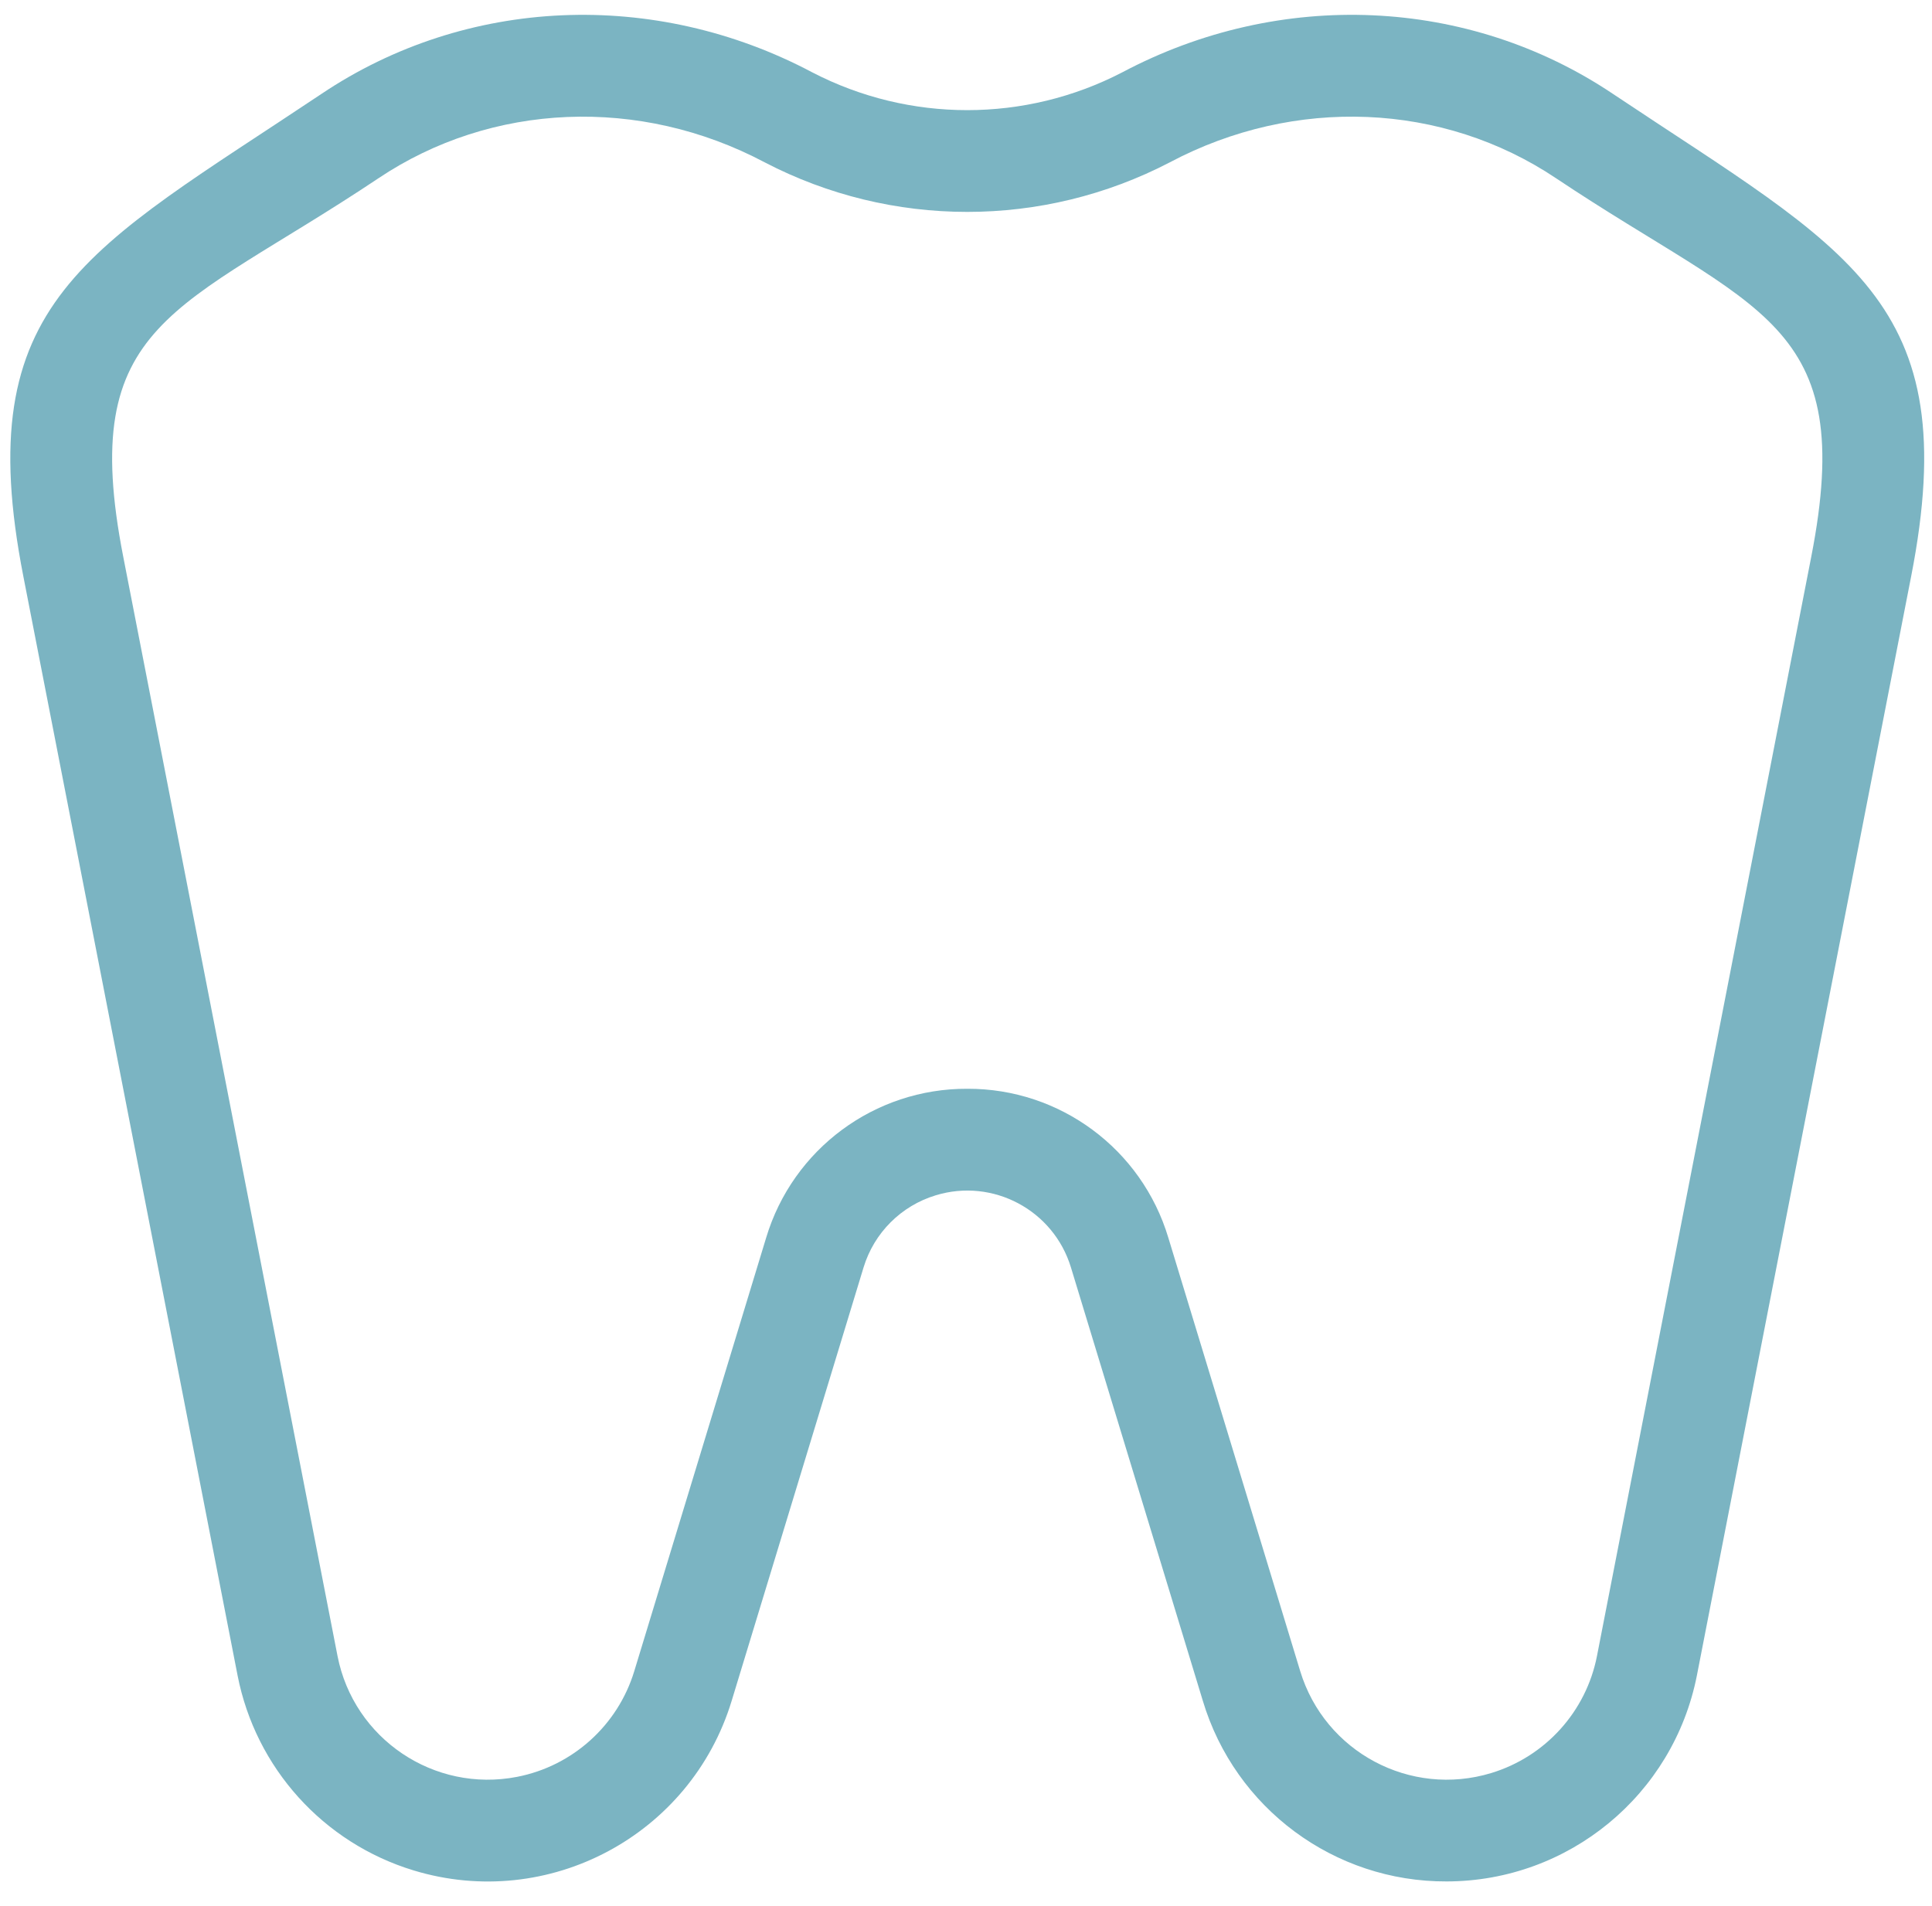 <?xml version="1.0" encoding="utf-8"?>
<!-- Generator: Adobe Illustrator 15.0.0, SVG Export Plug-In  -->
<!DOCTYPE svg PUBLIC "-//W3C//DTD SVG 1.1//EN" "http://www.w3.org/Graphics/SVG/1.1/DTD/svg11.dtd">
<svg version="1.1"
	 xmlns="http://www.w3.org/2000/svg" xmlns:xlink="http://www.w3.org/1999/xlink" xmlns:a="http://ns.adobe.com/AdobeSVGViewerExtensions/3.0/"
	 x="0px" y="0px" width="75px" height="74px" viewBox="0 0 75 74" overflow="visible" enable-background="new 0 0 75 74"
	 xml:space="preserve">
<defs>
</defs>
<path fill="#7BB4C2" d="M56.16,73.056c-4.361,0.019-8.215-2.837-9.467-7.016l-5.12-16.828c-0.676-2.222-3.026-3.477-5.249-2.798
	c-1.343,0.407-2.392,1.457-2.8,2.798l-5.12,16.828c-1.59,5.229-7.119,8.178-12.348,6.588c-3.504-1.065-6.133-3.979-6.834-7.574
	L0.908,22.388C-1.199,11.627,3.362,9.741,12.479,3.646c5.616-3.771,12.919-4.09,19.058-0.834c3.77,1.953,8.254,1.953,12.023,0
	C49.699-0.445,57-0.125,62.618,3.648c9.116,6.093,13.679,7.979,11.571,18.741l-8.315,42.665
	C64.961,69.698,60.894,73.049,56.16,73.056 M37.549,42.277c3.596-0.015,6.773,2.339,7.806,5.786l5.119,16.827
	c0.955,3.141,4.276,4.913,7.417,3.957c2.104-0.64,3.684-2.391,4.104-4.548l8.315-42.666c1.802-9.201-2.101-9.495-9.895-14.705
	C56.01,3.971,50.261,3.732,45.413,6.303c-4.929,2.567-10.8,2.567-15.729,0c-4.849-2.57-10.598-2.332-15.002,0.625
	c-7.794,5.21-11.697,5.503-9.895,14.704l8.315,42.667c0.628,3.221,3.748,5.324,6.971,4.696c2.158-0.42,3.909-2,4.549-4.104
	l5.119-16.827C30.775,44.617,33.952,42.263,37.549,42.277"/>
<rect id="_x3C_スライス_x3E__9_" fill="none" width="75" height="74"/>
</svg>
